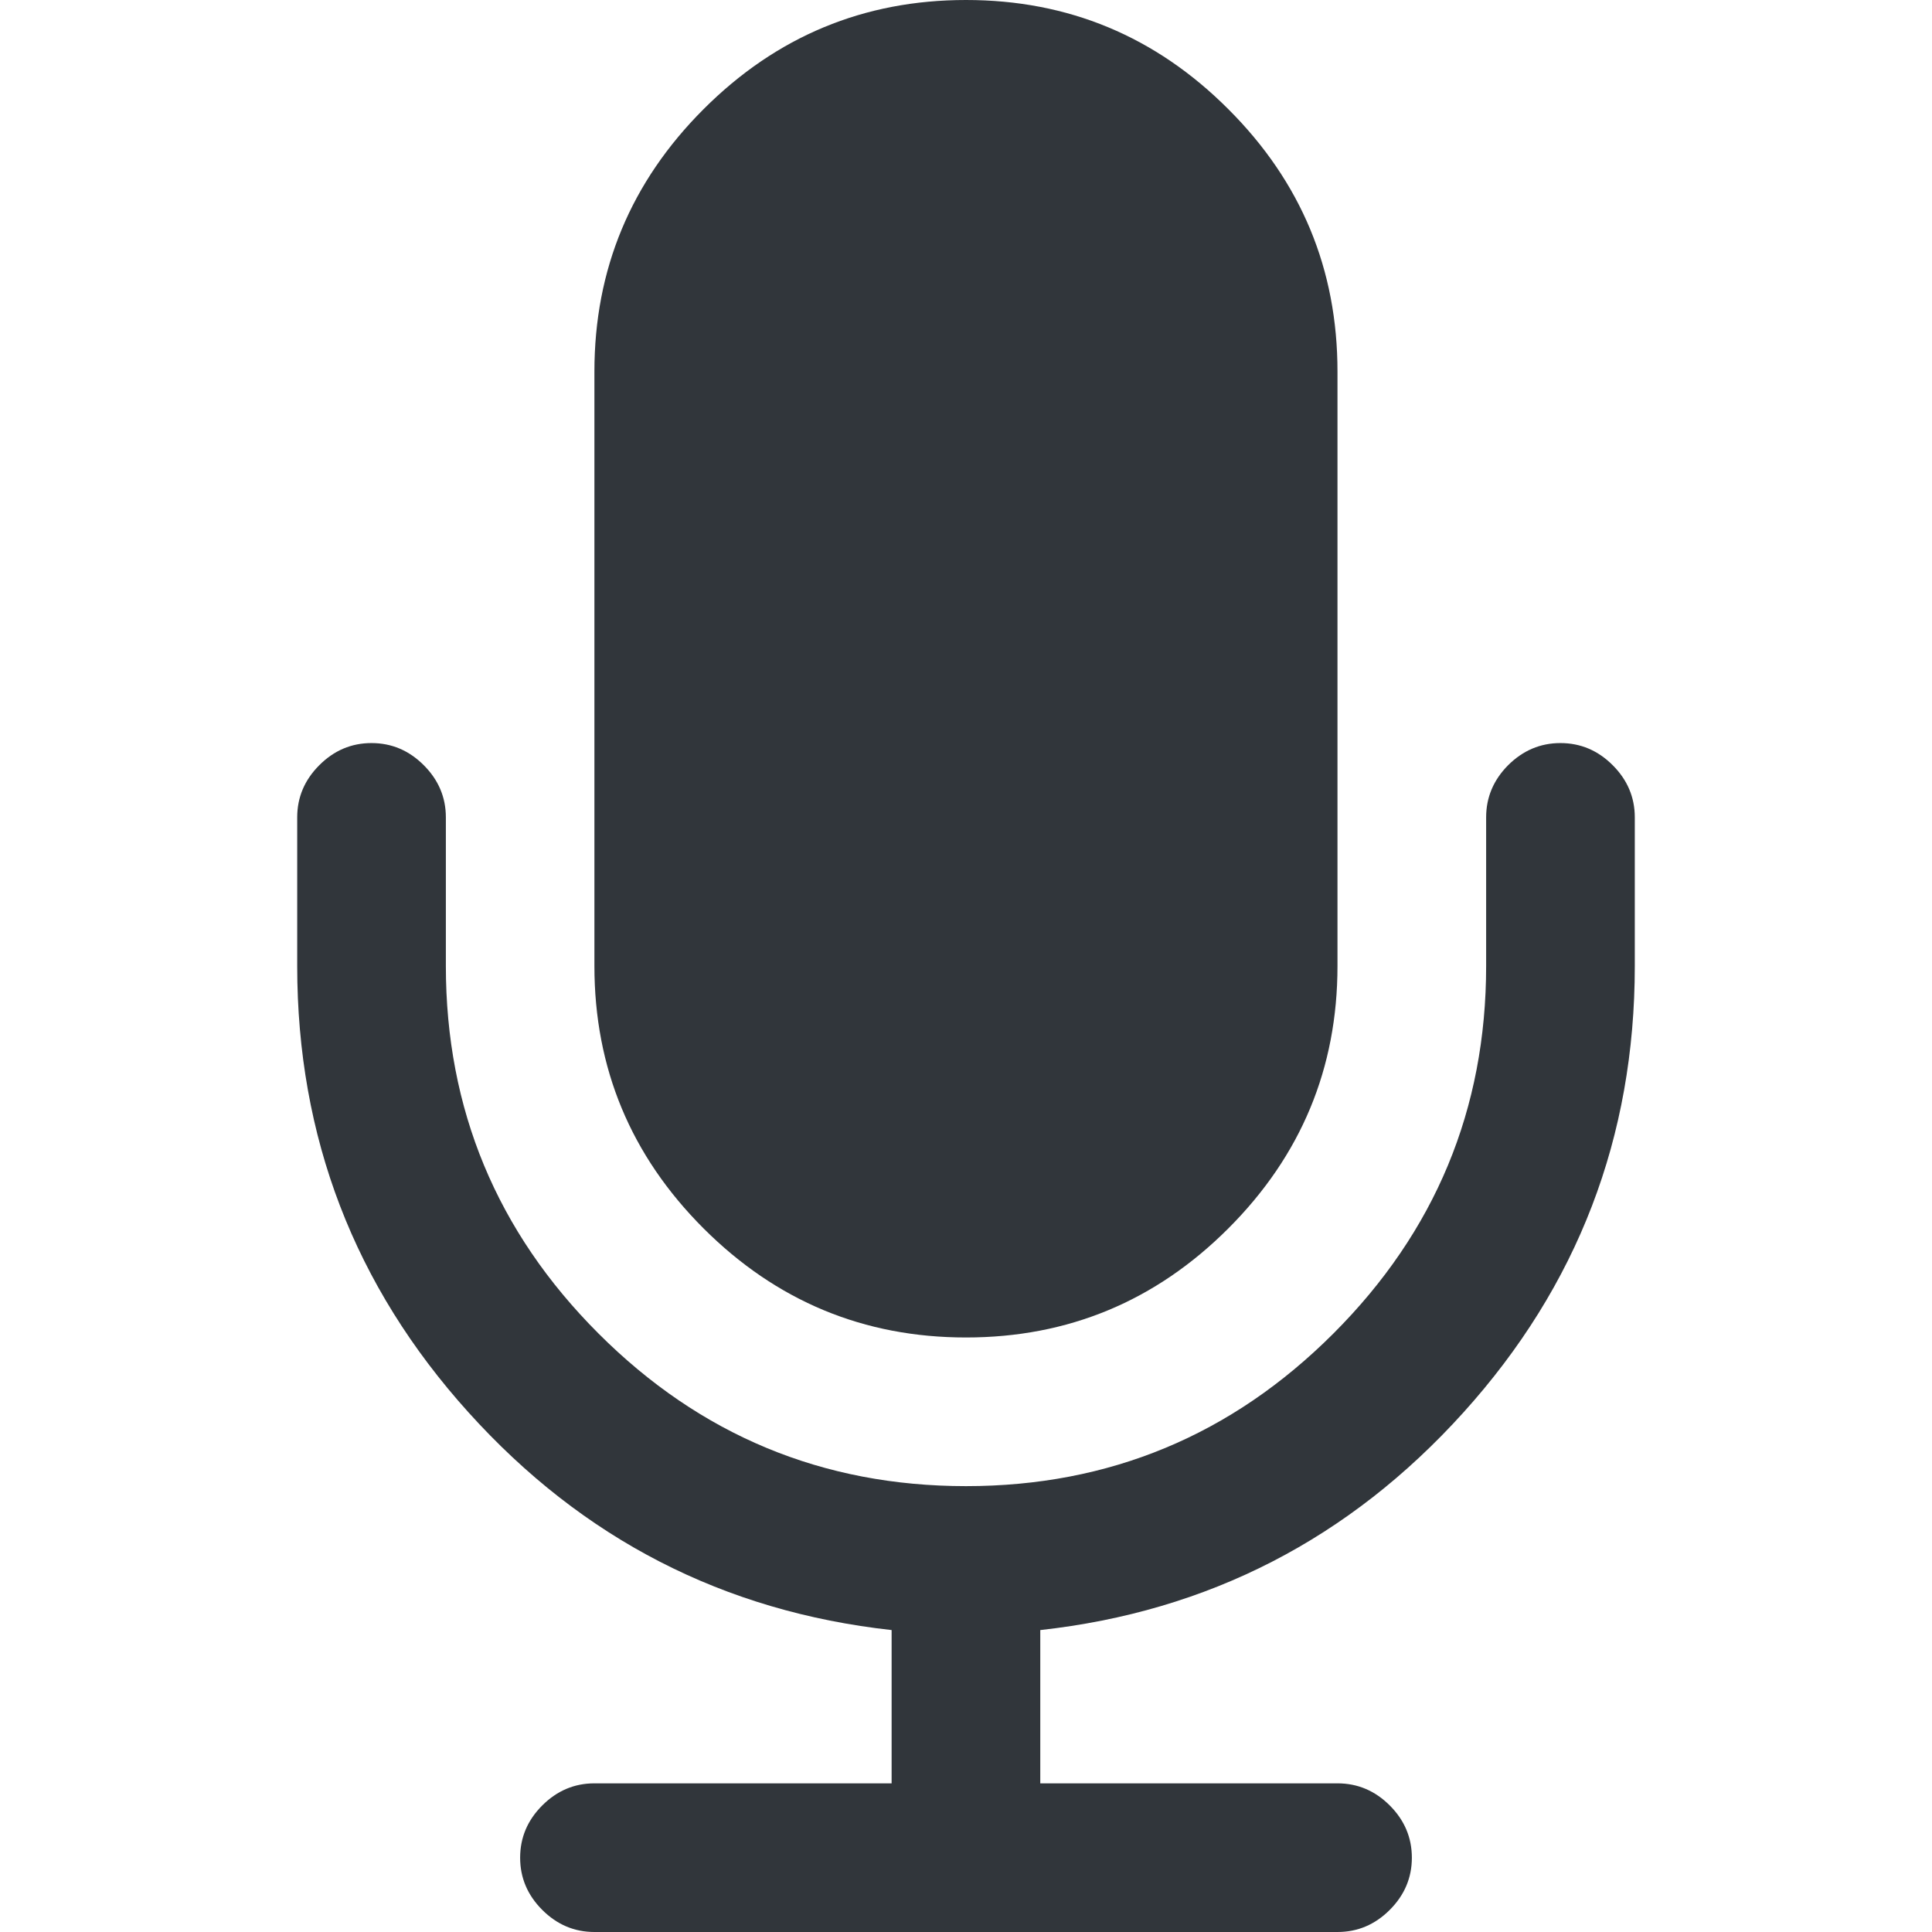 <?xml version="1.0" encoding="UTF-8"?> <svg xmlns="http://www.w3.org/2000/svg" width="18" height="18" viewBox="0 0 18 18" fill="none"> <g clip-path="url(#clip0_88_691)"> <path d="M9 12.461C9.952 12.461 10.767 12.122 11.444 11.445C12.122 10.767 12.461 9.952 12.461 9V3.462C12.461 2.51 12.123 1.695 11.444 1.017C10.767 0.339 9.952 0 9 0C8.048 0 7.233 0.339 6.555 1.017C5.877 1.695 5.538 2.51 5.538 3.462V9C5.538 9.952 5.877 10.767 6.555 11.445C7.233 12.122 8.048 12.461 9 12.461Z" fill="#31363B"></path> <path d="M15.025 7.129C14.888 6.992 14.726 6.923 14.538 6.923C14.351 6.923 14.189 6.992 14.051 7.129C13.915 7.266 13.846 7.428 13.846 7.615V9C13.846 10.334 13.372 11.475 12.423 12.424C11.475 13.372 10.334 13.846 9 13.846C7.666 13.846 6.524 13.372 5.576 12.424C4.628 11.476 4.154 10.334 4.154 9V7.615C4.154 7.428 4.085 7.266 3.948 7.129C3.811 6.992 3.649 6.923 3.461 6.923C3.274 6.923 3.112 6.992 2.975 7.129C2.838 7.266 2.769 7.428 2.769 7.615V9C2.769 10.594 3.301 11.98 4.365 13.159C5.428 14.338 6.742 15.014 8.307 15.187V16.615H5.538C5.351 16.615 5.189 16.684 5.052 16.821C4.915 16.958 4.846 17.12 4.846 17.308C4.846 17.495 4.915 17.657 5.052 17.794C5.189 17.931 5.351 18 5.538 18H12.461C12.649 18 12.811 17.931 12.948 17.794C13.085 17.657 13.154 17.495 13.154 17.308C13.154 17.12 13.085 16.958 12.948 16.821C12.811 16.684 12.649 16.615 12.461 16.615H9.692V15.187C11.257 15.014 12.571 14.338 13.635 13.159C14.699 11.98 15.231 10.594 15.231 9V7.615C15.231 7.428 15.162 7.266 15.025 7.129Z" fill="#31363B"></path> </g> <defs> <clipPath id="clip0_88_691"> <rect width="18" height="18" fill="white"></rect> </clipPath> </defs> </svg> 